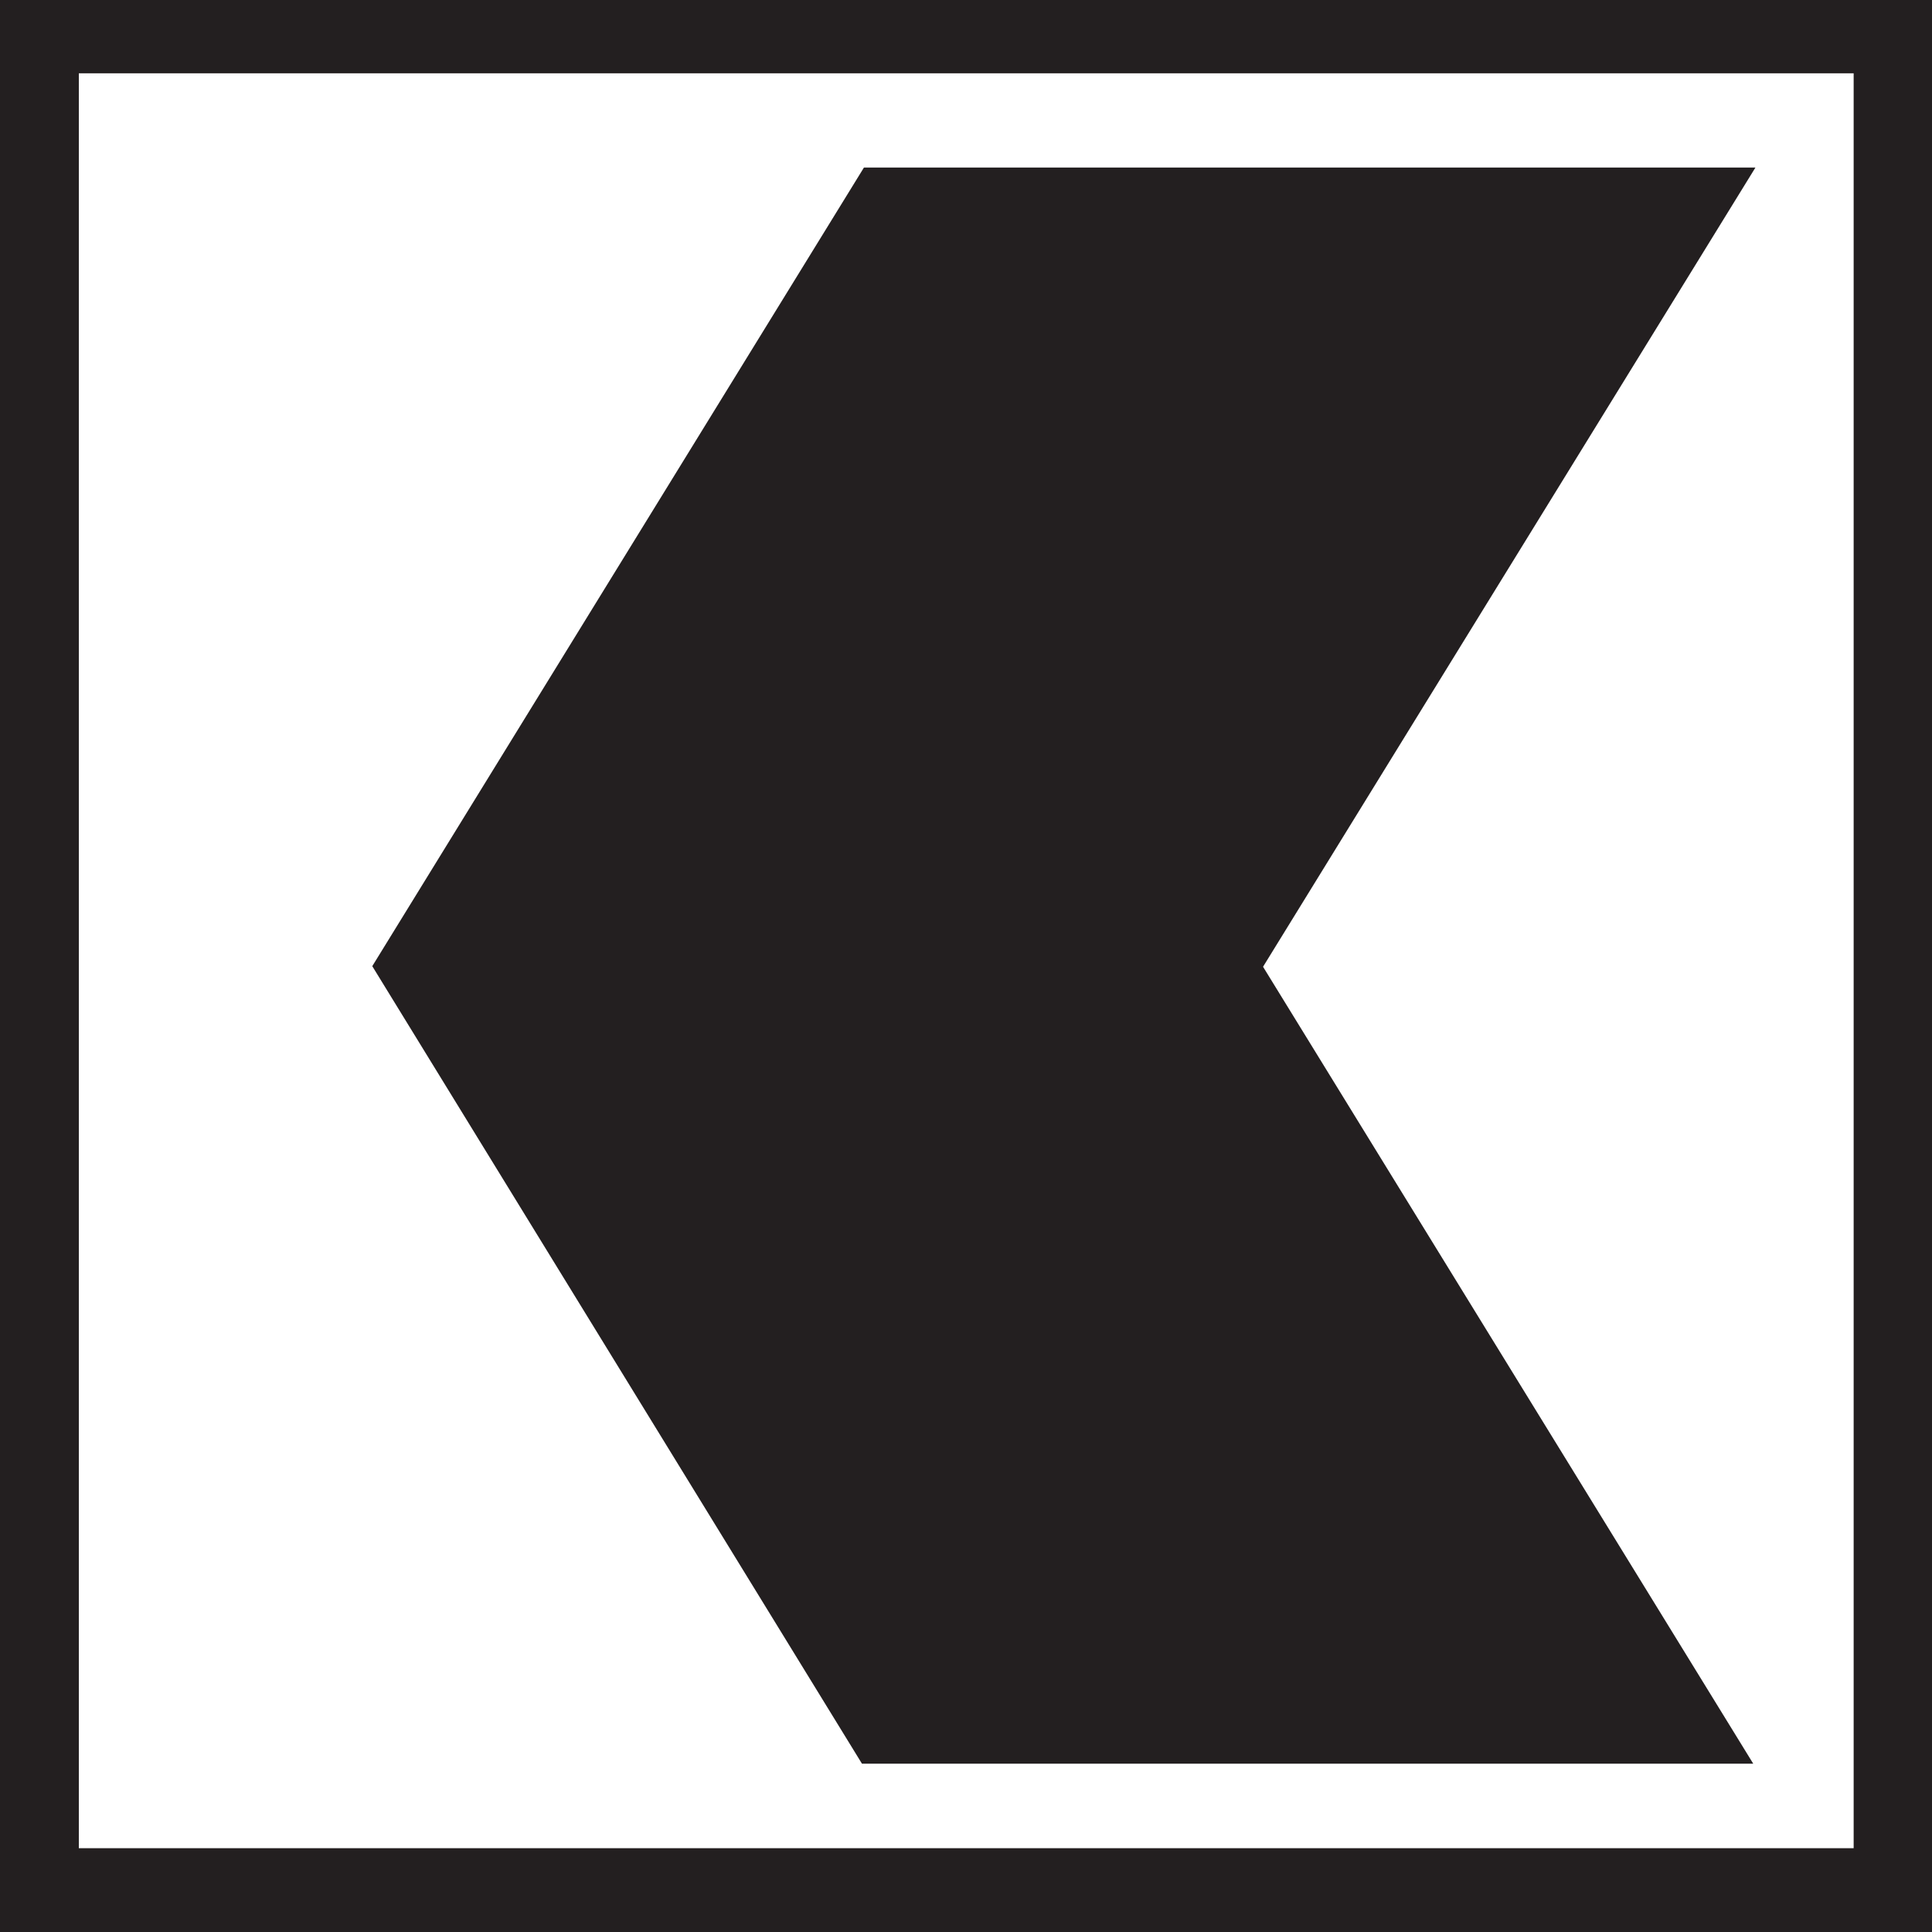 <?xml version="1.0" encoding="UTF-8" standalone="no"?>
<!-- Created with Inkscape (http://www.inkscape.org/) -->

<svg
   width="47.125mm"
   height="47.13mm"
   viewBox="0 0 47.125 47.13"
   version="1.1"
   id="svg1717"
   inkscape:version="1.1.1 (c3084ef, 2021-09-22)"
   sodipodi:docname="Icon_Basler_Kantonalbank.svg"
   xmlns:inkscape="http://www.inkscape.org/namespaces/inkscape"
   xmlns:sodipodi="http://sodipodi.sourceforge.net/DTD/sodipodi-0.dtd"
   xmlns="http://www.w3.org/2000/svg"
   xmlns:svg="http://www.w3.org/2000/svg">
  <sodipodi:namedview
     id="namedview1719"
     pagecolor="#ffffff"
     bordercolor="#666666"
     borderopacity="1.0"
     inkscape:pageshadow="2"
     inkscape:pageopacity="0.0"
     inkscape:pagecheckerboard="0"
     inkscape:document-units="mm"
     showgrid="false"
     fit-margin-top="0"
     fit-margin-left="0"
     fit-margin-right="0"
     fit-margin-bottom="0"
     inkscape:zoom="0.63785073"
     inkscape:cx="-224.97427"
     inkscape:cy="246.13909"
     inkscape:window-width="1383"
     inkscape:window-height="912"
     inkscape:window-x="116"
     inkscape:window-y="80"
     inkscape:window-maximized="0"
     inkscape:current-layer="layer1" />
  <defs
     id="defs1714" />
  <g
     inkscape:label="Ebene 1"
     inkscape:groupmode="layer"
     id="layer1"
     transform="translate(-164.759,-83.454)">
    <path
       id="path2458"
       style="fill:#231f20;fill-opacity:1;fill-rule:nonzero;stroke:none;stroke-width:1.9"
       d="m 164.759,130.585 h 47.125 V 83.454 H 164.759 Z" />
    <path
       id="path2460"
       style="fill:#ffffff;fill-opacity:1;fill-rule:nonzero;stroke:none;stroke-width:1.9"
       d="m 166.682,128.535 h 43.291 V 85.242 h -43.291 z" />
    <path
       id="path2462"
       style="fill:#231f20;fill-opacity:1;fill-rule:nonzero;stroke:none;stroke-width:1.9"
       d="m 173.841,107.023 11.943,19.451 h 21.74 L 195.567,107.035 207.577,87.541 h -21.745 l -11.991,19.477" />
  </g>
</svg>
